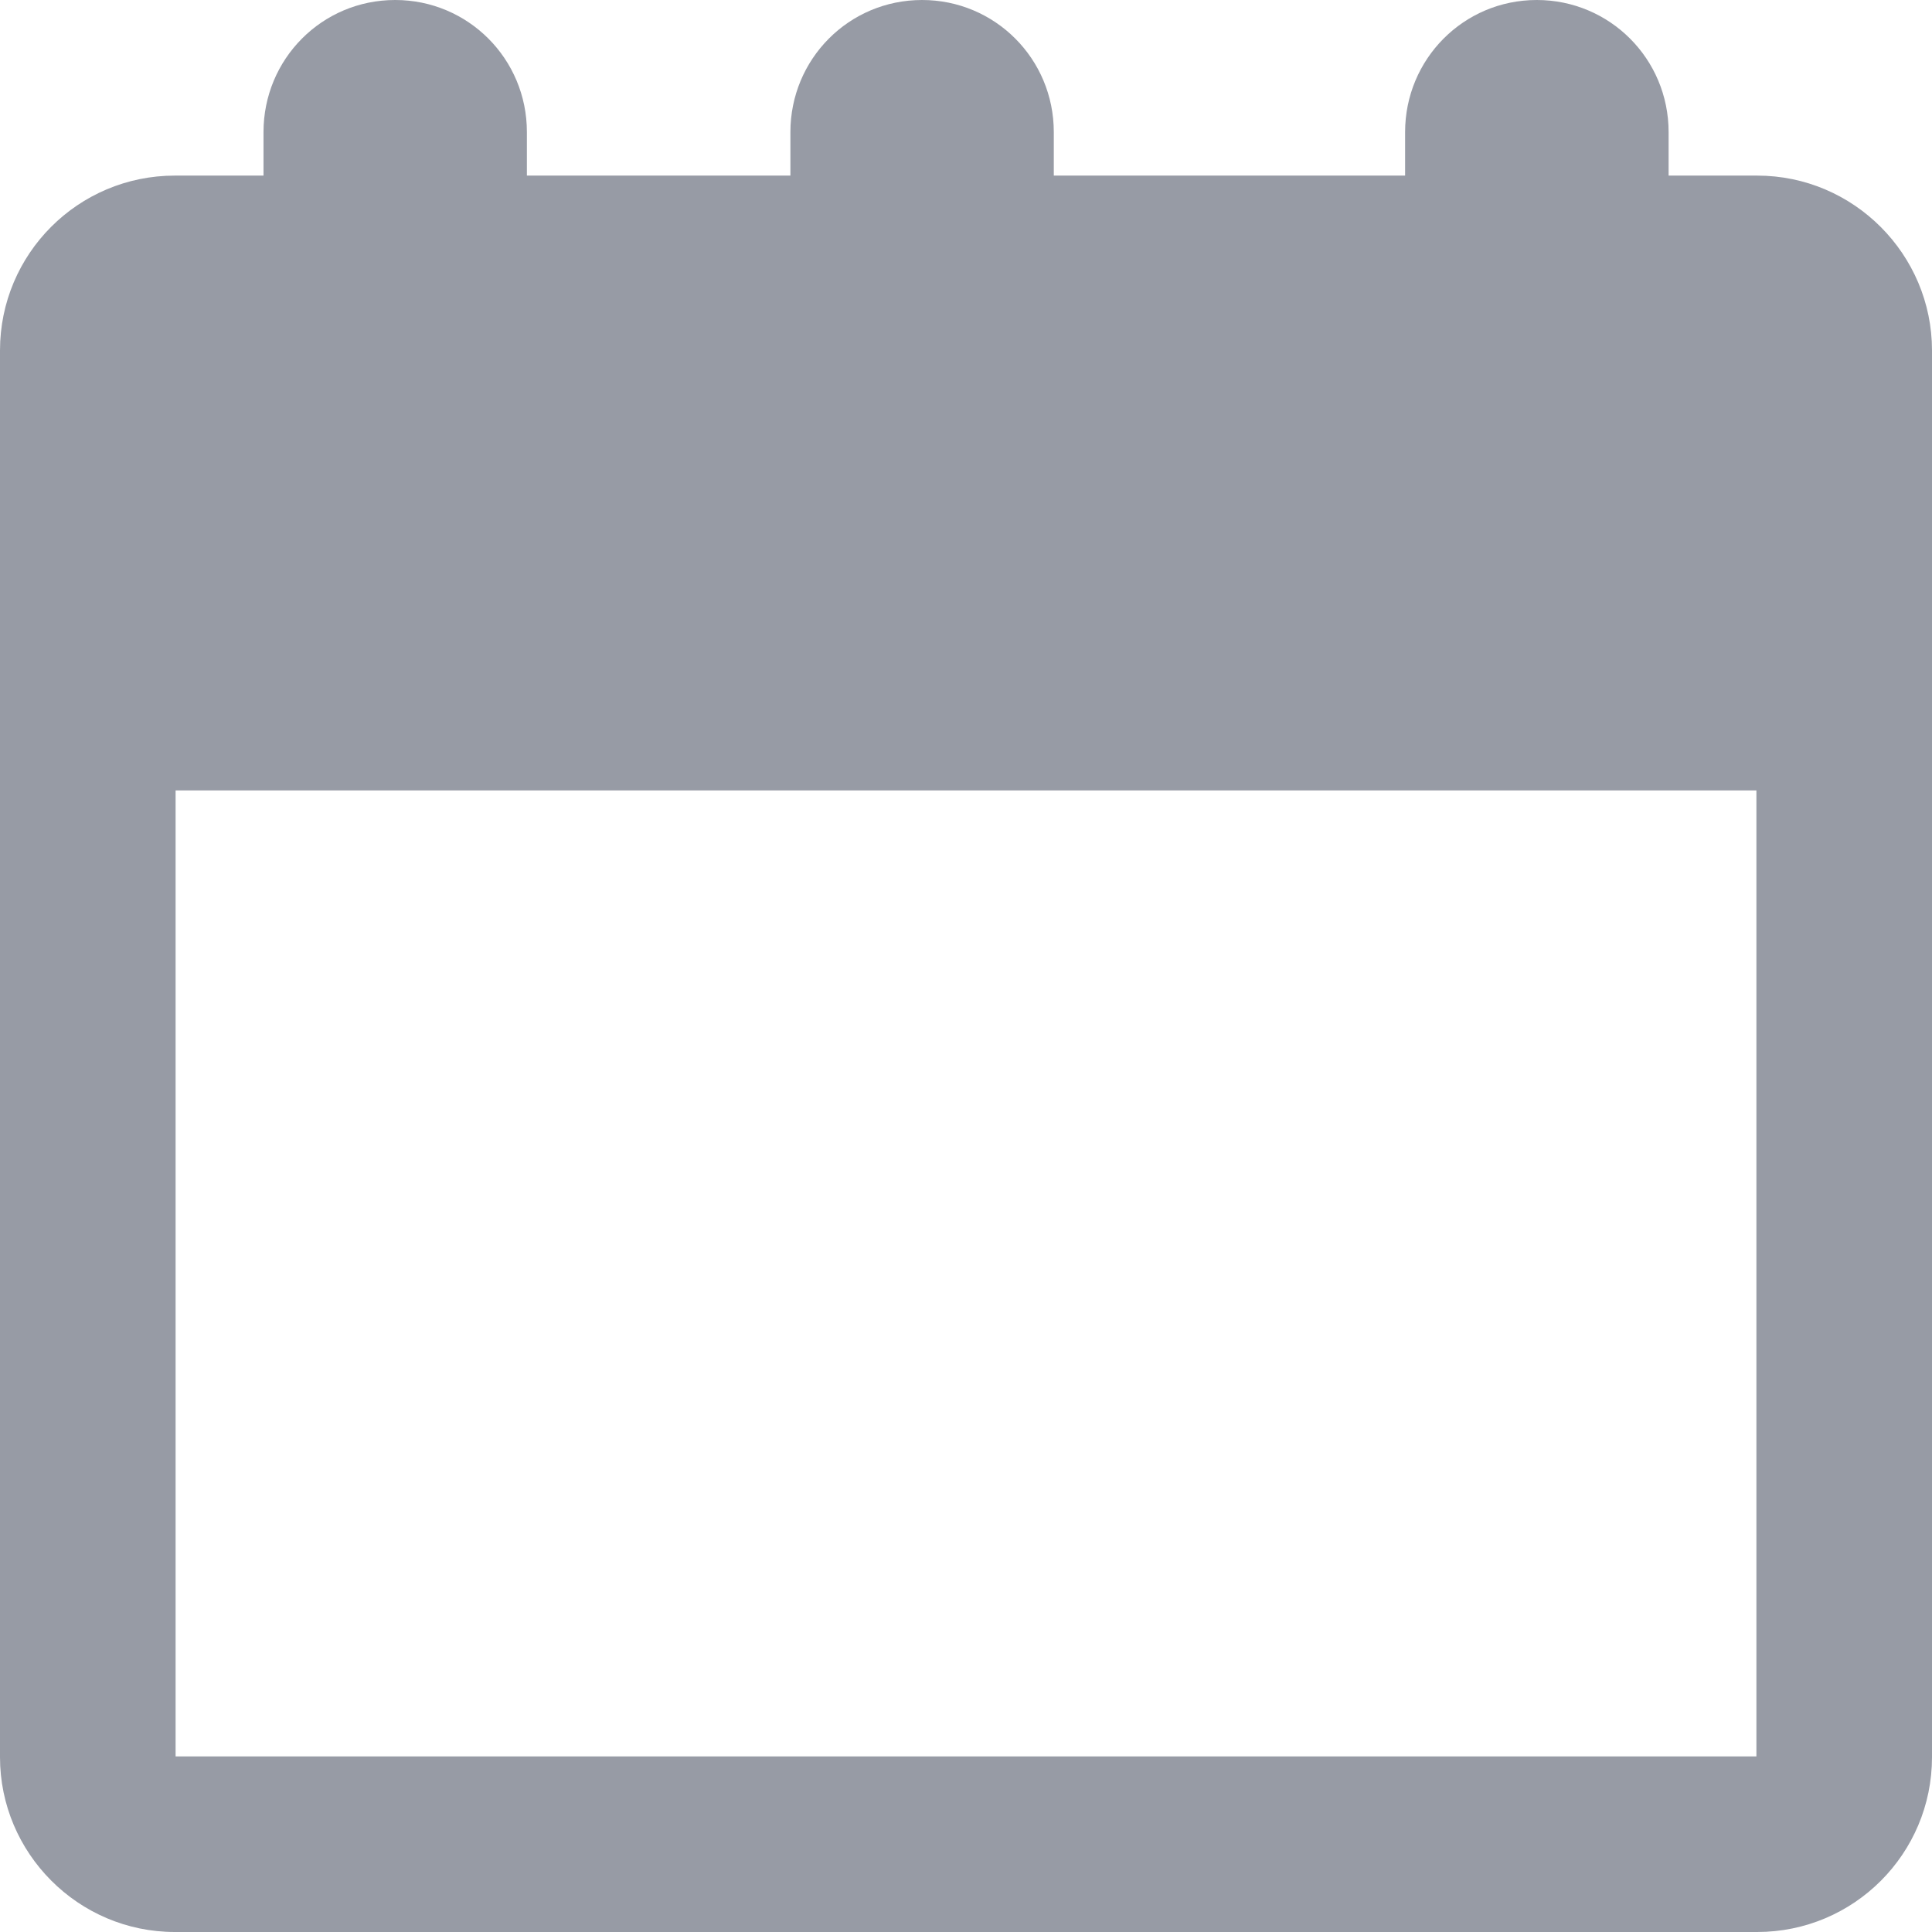 <svg width="18" height="18" viewBox="0 0 18 18" fill="none" xmlns="http://www.w3.org/2000/svg">
<path id="Calendar (icon)" fill-rule="evenodd" clip-rule="evenodd" d="M13.091 1.636V1.231C13.091 0.551 13.636 0 14.318 0C14.996 0 15.546 0.547 15.546 1.231V1.636H16.371C17.271 1.636 18 2.371 18 3.265V16.371C18 17.271 17.272 18 16.371 18H1.629C0.729 18 0 17.265 0 16.371V3.265C0 2.366 0.728 1.636 1.629 1.636H2.455V1.231C2.455 0.551 2.999 0 3.682 0C4.36 0 4.909 0.547 4.909 1.231V1.636H7.364V1.231C7.364 0.551 7.908 0 8.591 0C9.269 0 9.818 0.547 9.818 1.231V1.636H13.091ZM1.636 7.364V16.364H16.364V7.364H1.636Z" fill="#979ba5"/>
</svg>
